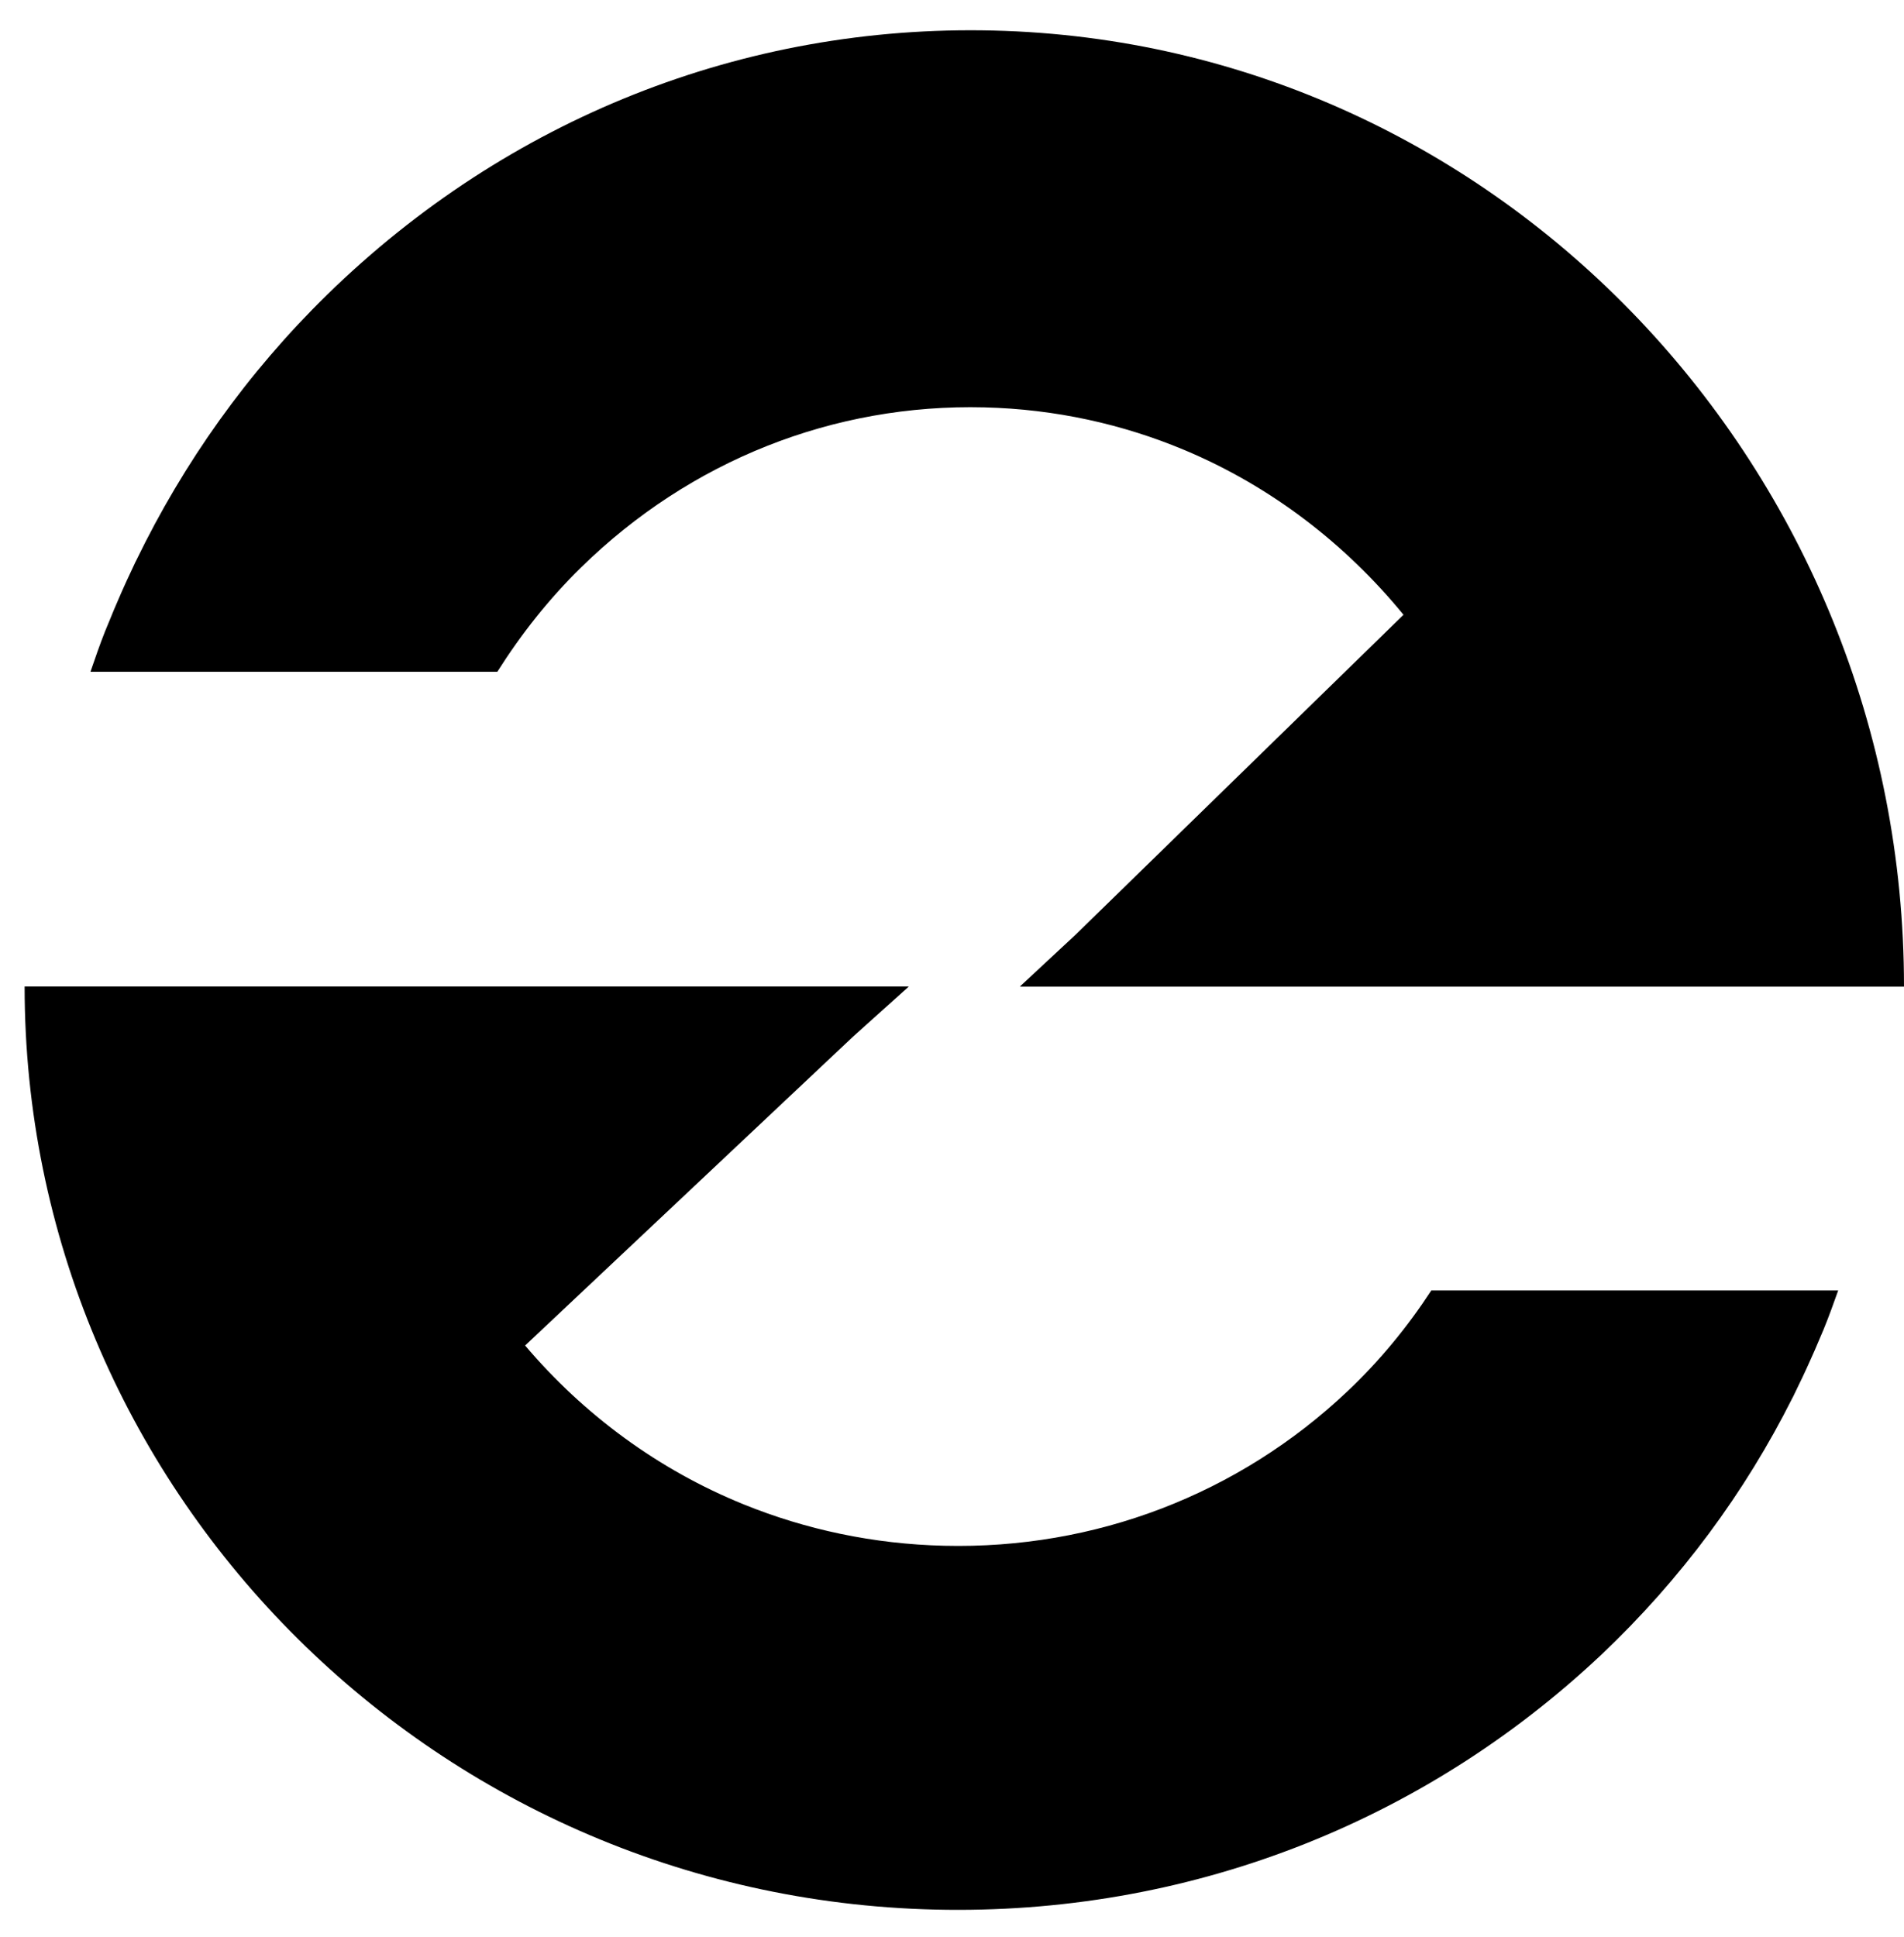 <svg width="58" height="59" viewBox="0 0 58 59" fill="none" xmlns="http://www.w3.org/2000/svg">
<path d="M31.08 30.051L58 30.051C58 14.303 45.695 1.303 30.256 0.93C22.666 0.747 15.462 3.609 9.967 8.975C7.538 11.35 5.593 14.09 4.145 17.081C4.13 17.104 4.122 17.127 4.107 17.157C3.929 17.53 3.758 17.903 3.595 18.284C3.506 18.482 3.424 18.687 3.343 18.885C3.298 18.999 3.246 19.113 3.201 19.228C3.038 19.639 2.897 20.05 2.756 20.461L15.15 20.461C15.871 19.319 16.717 18.246 17.705 17.279C21.025 14.029 25.391 12.294 29.988 12.408C32.142 12.461 34.199 12.918 36.085 13.709C38.699 14.806 40.972 16.548 42.754 18.725L32.766 28.468L31.073 30.043L31.08 30.051Z" fill="black"/>
<path d="M27.671 30.047L0.75 30.047C0.75 45.259 13.056 57.803 28.495 58.163C36.085 58.34 43.288 55.577 48.784 50.396C51.205 48.103 53.158 45.457 54.606 42.569C54.621 42.547 54.628 42.525 54.643 42.496C54.821 42.136 54.992 41.776 55.155 41.408C55.245 41.217 55.326 41.019 55.408 40.828C55.453 40.717 55.504 40.607 55.549 40.497C55.712 40.1 55.853 39.703 55.995 39.306H43.6C42.88 40.409 42.033 41.445 41.045 42.378C37.726 45.516 33.359 47.192 28.762 47.081C26.608 47.03 24.551 46.589 22.665 45.825C20.051 44.767 17.779 43.084 15.996 40.982L25.985 31.575L27.678 30.054L27.671 30.047Z" fill="black"/>
</svg>
